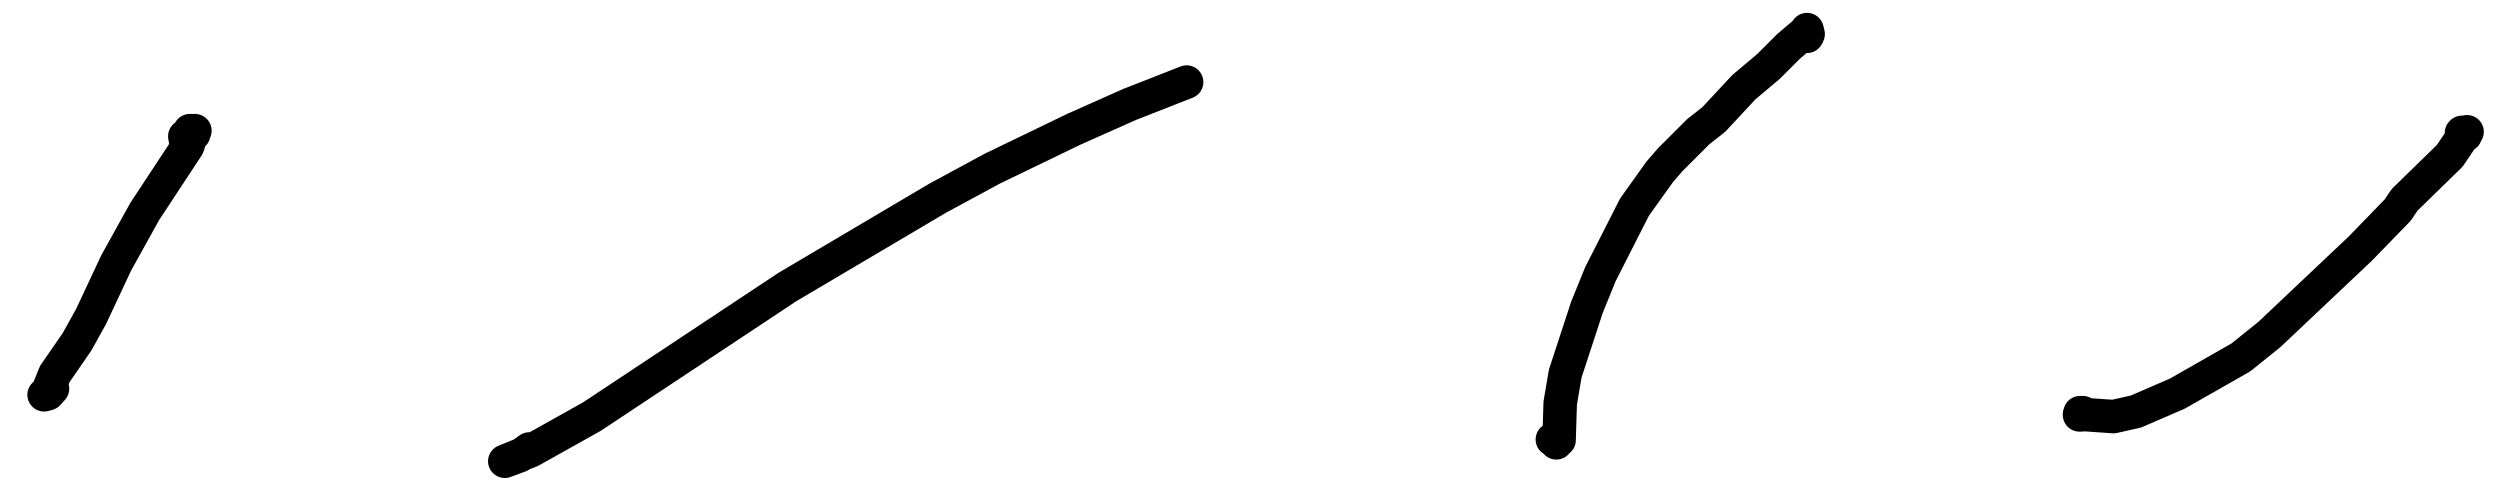 <?xml version="1.0" encoding="UTF-8"?>
<svg id="vector" xmlns="http://www.w3.org/2000/svg" viewBox="0 0 44.77 8.94">
  <defs>
    <style>
      .cls-1 {
        fill: none;
        stroke: #000;
        stroke-linecap: round;
        stroke-linejoin: round;
        stroke-width: .6px;
      }
    </style>
  </defs>
  <path class="cls-1" d="M.94,6.96l-.08.09-.07.02.05-.02h-.02s.04-.05.04-.05l.12-.3.4-.58.25-.45.45-.96.51-.92.77-1.17.02-.06-.03-.02-.02.02-.02-.12.18-.1h-.09s.07.06.07.06"/>
  <path class="cls-1" d="M9.48,8.04l-.17.12-.27.1.47-.19,1.09-.61,3.5-2.32,2.69-1.59.98-.53,1.47-.71.99-.44,1.02-.4"/>
  <path class="cls-1" d="M37.25,7.39h.05s-.06.04-.06.04h.03s-.03-.01-.03-.01h.03s.58.04.58.04l.4-.09.74-.32,1.14-.65.51-.41,1.63-1.54.67-.69.12-.18.81-.79.25-.37v-.05s-.03,0-.03,0v.07s.06-.02.06-.02v-.04s.03-.02.03-.02l-.03.04-.07-.02"/>
  <path class="cls-1" d="M27.8,7.87l.04-.02.03.08.02-.09v.02s.03.02.03.02l.02-.66.09-.53.39-1.19.24-.59.61-1.2.45-.63.19-.22.5-.5.28-.22.54-.58.44-.37.36-.36.33-.28v.02s0-.04,0-.04l.02.08-.02.04v-.06s-.04.05-.04.05"/>
</svg>